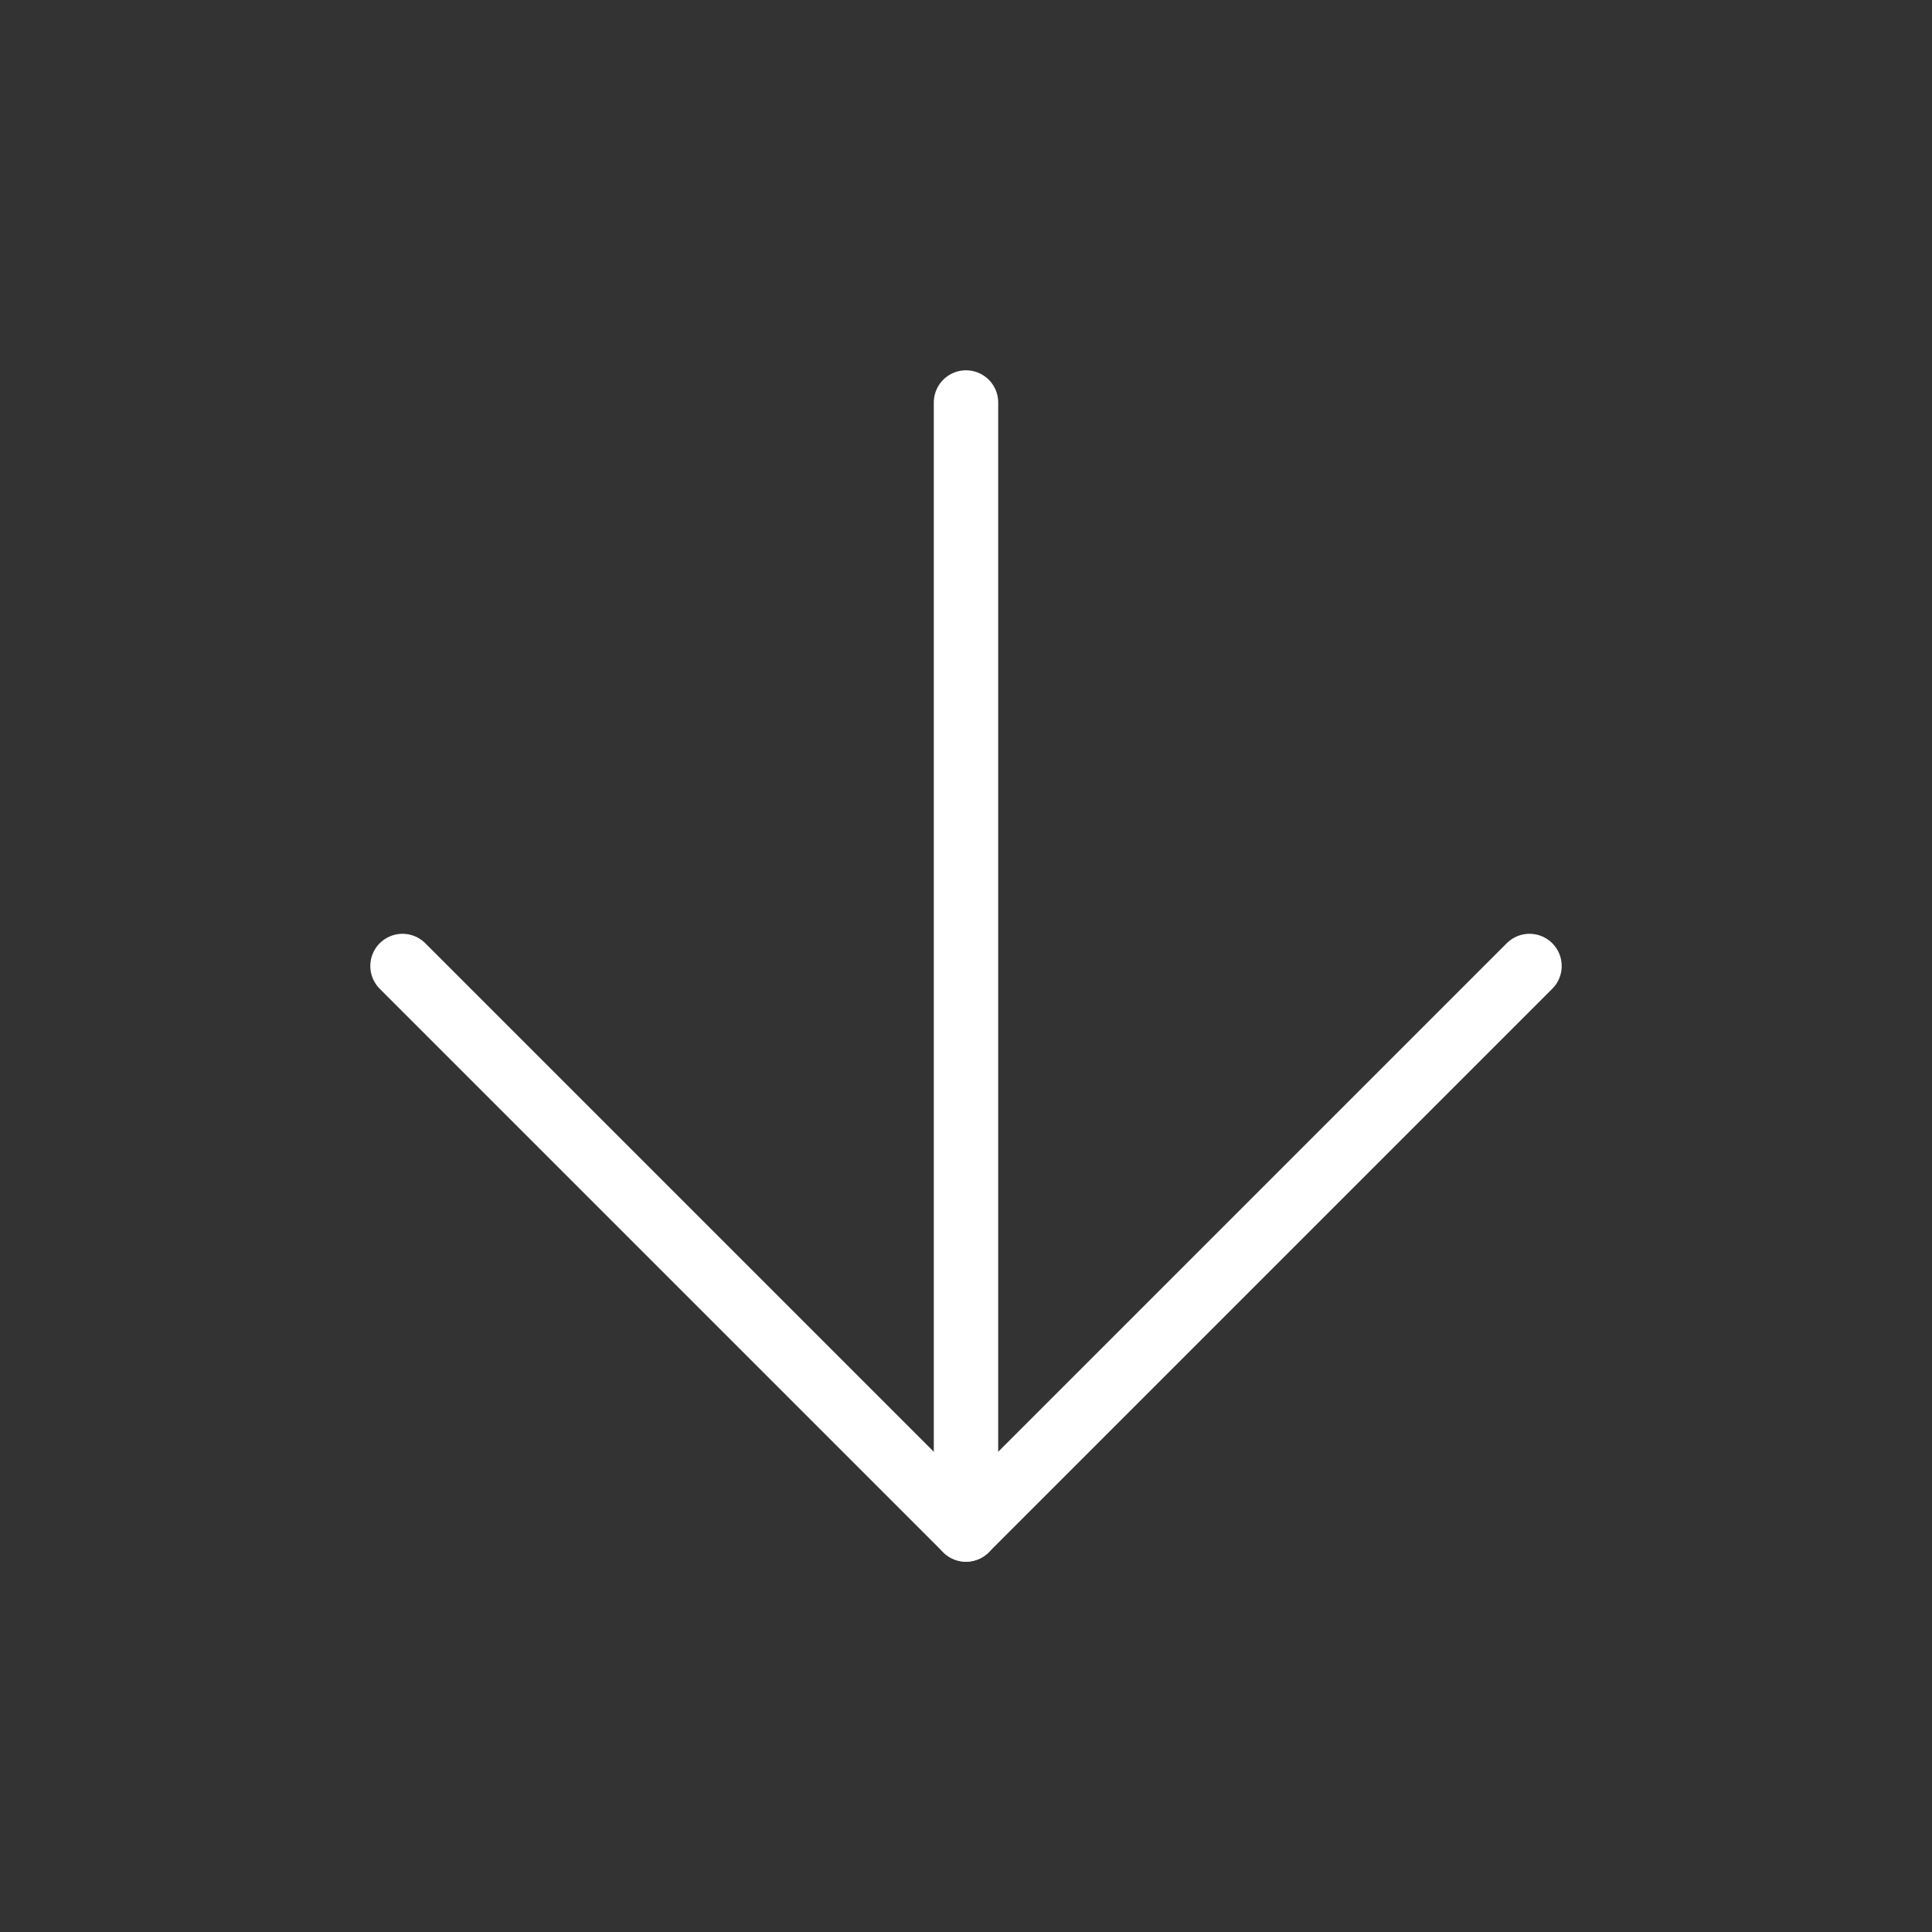<svg width="60" height="60" viewBox="0 0 60 60" fill="none" xmlns="http://www.w3.org/2000/svg">
<rect x="0" y="0" width="60" height="60" fill="#333333" stroke="none"/>
<path d="M30 12.5V47.5" stroke="white" stroke-width="2" stroke-linecap="round" stroke-linejoin="round"/>
<path d="M47.5 30L30 47.5L12.5 30" stroke="white" stroke-width="2" stroke-linecap="round" stroke-linejoin="round"/>
</svg>
